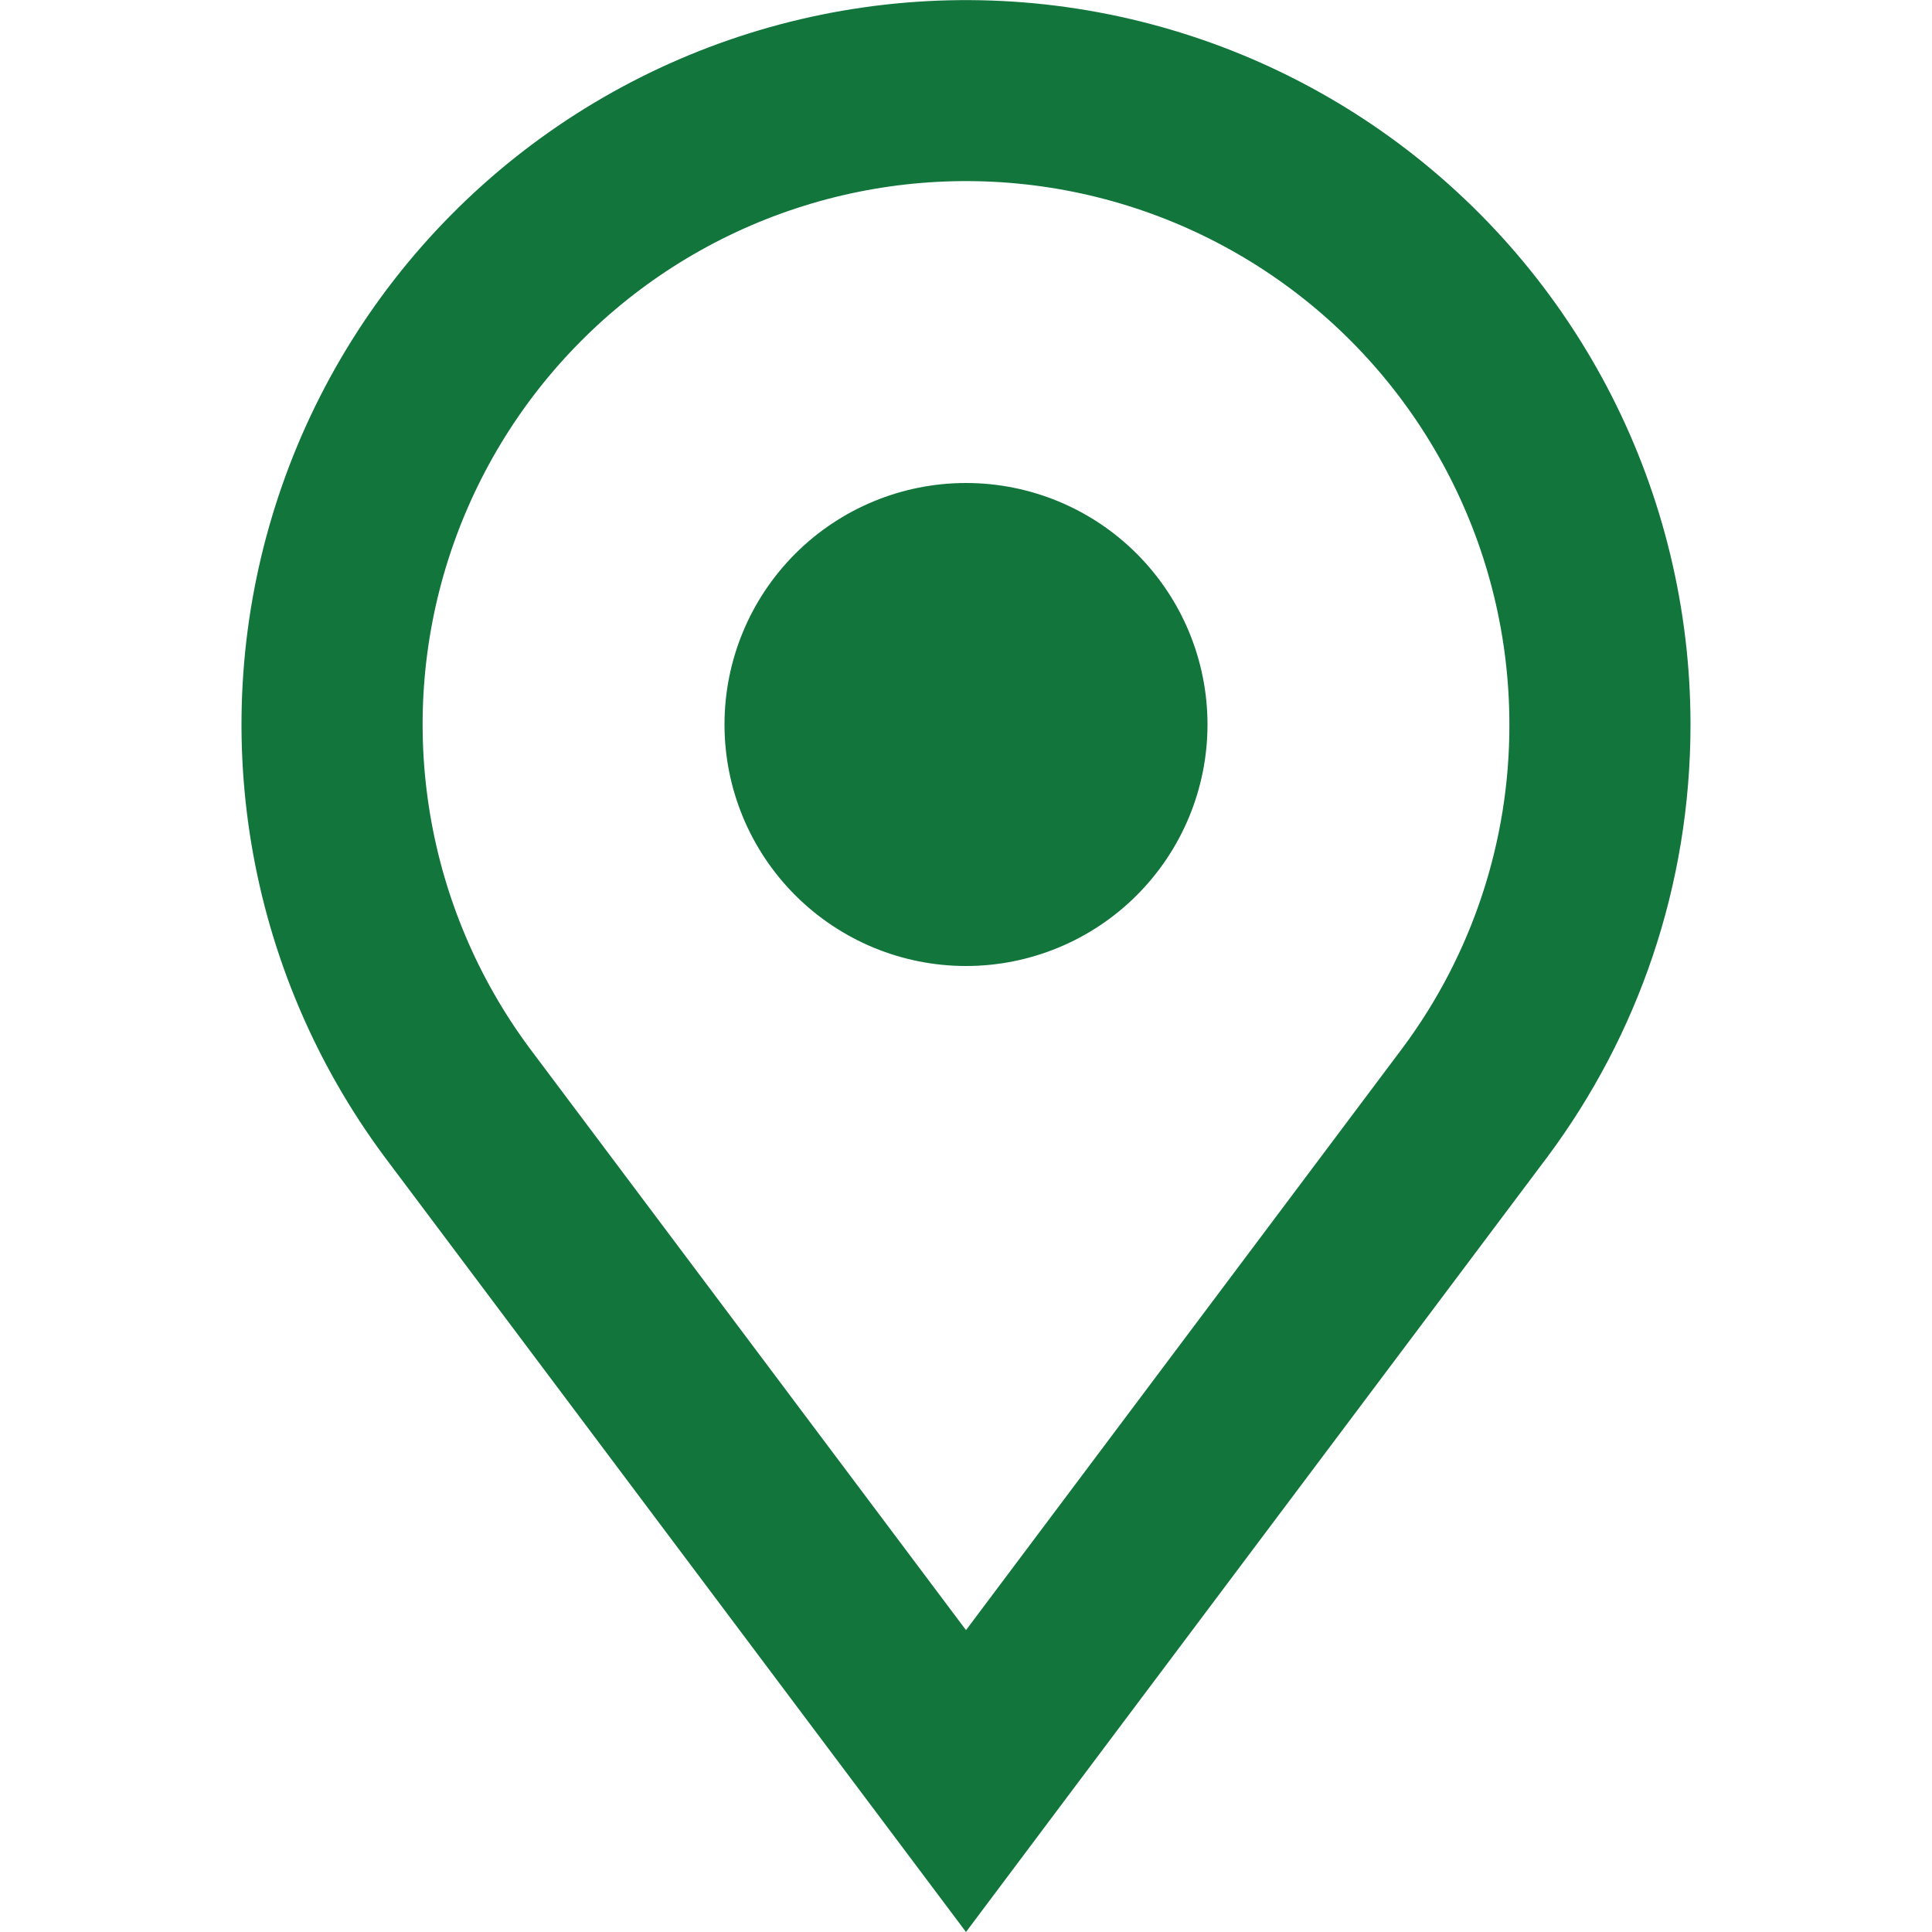 <?xml version="1.0" encoding="UTF-8"?> <svg xmlns="http://www.w3.org/2000/svg" width="55" height="55" viewBox="0 0 55 55" fill="none"> <g clip-path="url(#clip0_90_80)"> <path fill-rule="evenodd" clip-rule="evenodd" d="M42.969 20.625C42.976 23.94 41.911 27.168 39.933 29.827L27.5 46.406L15.067 29.827C13.611 27.86 12.642 25.576 12.241 23.163C11.839 20.749 12.016 18.274 12.757 15.942C13.498 13.61 14.781 11.487 16.502 9.747C18.222 8.007 20.331 6.7 22.655 5.934C24.979 5.168 27.451 4.963 29.869 5.338C32.288 5.713 34.582 6.656 36.565 8.09C38.548 9.524 40.162 11.408 41.275 13.587C42.389 15.766 42.969 18.178 42.969 20.625ZM48.125 20.625C48.125 25.231 46.616 29.48 44.069 32.911L30.721 50.703L27.5 55L24.276 50.703L10.931 32.911C8.988 30.289 7.694 27.244 7.157 24.026C6.619 20.807 6.853 17.507 7.839 14.397C8.825 11.286 10.534 8.454 12.828 6.132C15.121 3.811 17.933 2.067 21.031 1.044C24.13 0.02 27.427 -0.253 30.651 0.245C33.876 0.744 36.937 2 39.581 3.912C42.226 5.823 44.379 8.335 45.865 11.24C47.35 14.146 48.125 17.362 48.125 20.625ZM27.5 27.5C29.323 27.5 31.072 26.776 32.361 25.486C33.651 24.197 34.375 22.448 34.375 20.625C34.375 18.802 33.651 17.053 32.361 15.764C31.072 14.474 29.323 13.75 27.5 13.75C25.677 13.75 23.928 14.474 22.639 15.764C21.349 17.053 20.625 18.802 20.625 20.625C20.625 22.448 21.349 24.197 22.639 25.486C23.928 26.776 25.677 27.5 27.5 27.5Z" fill="#12753C"></path> </g> <defs> <clipPath id="clip0_90_80"> <rect width="55" height="55" fill="white"></rect> </clipPath> </defs> </svg> 